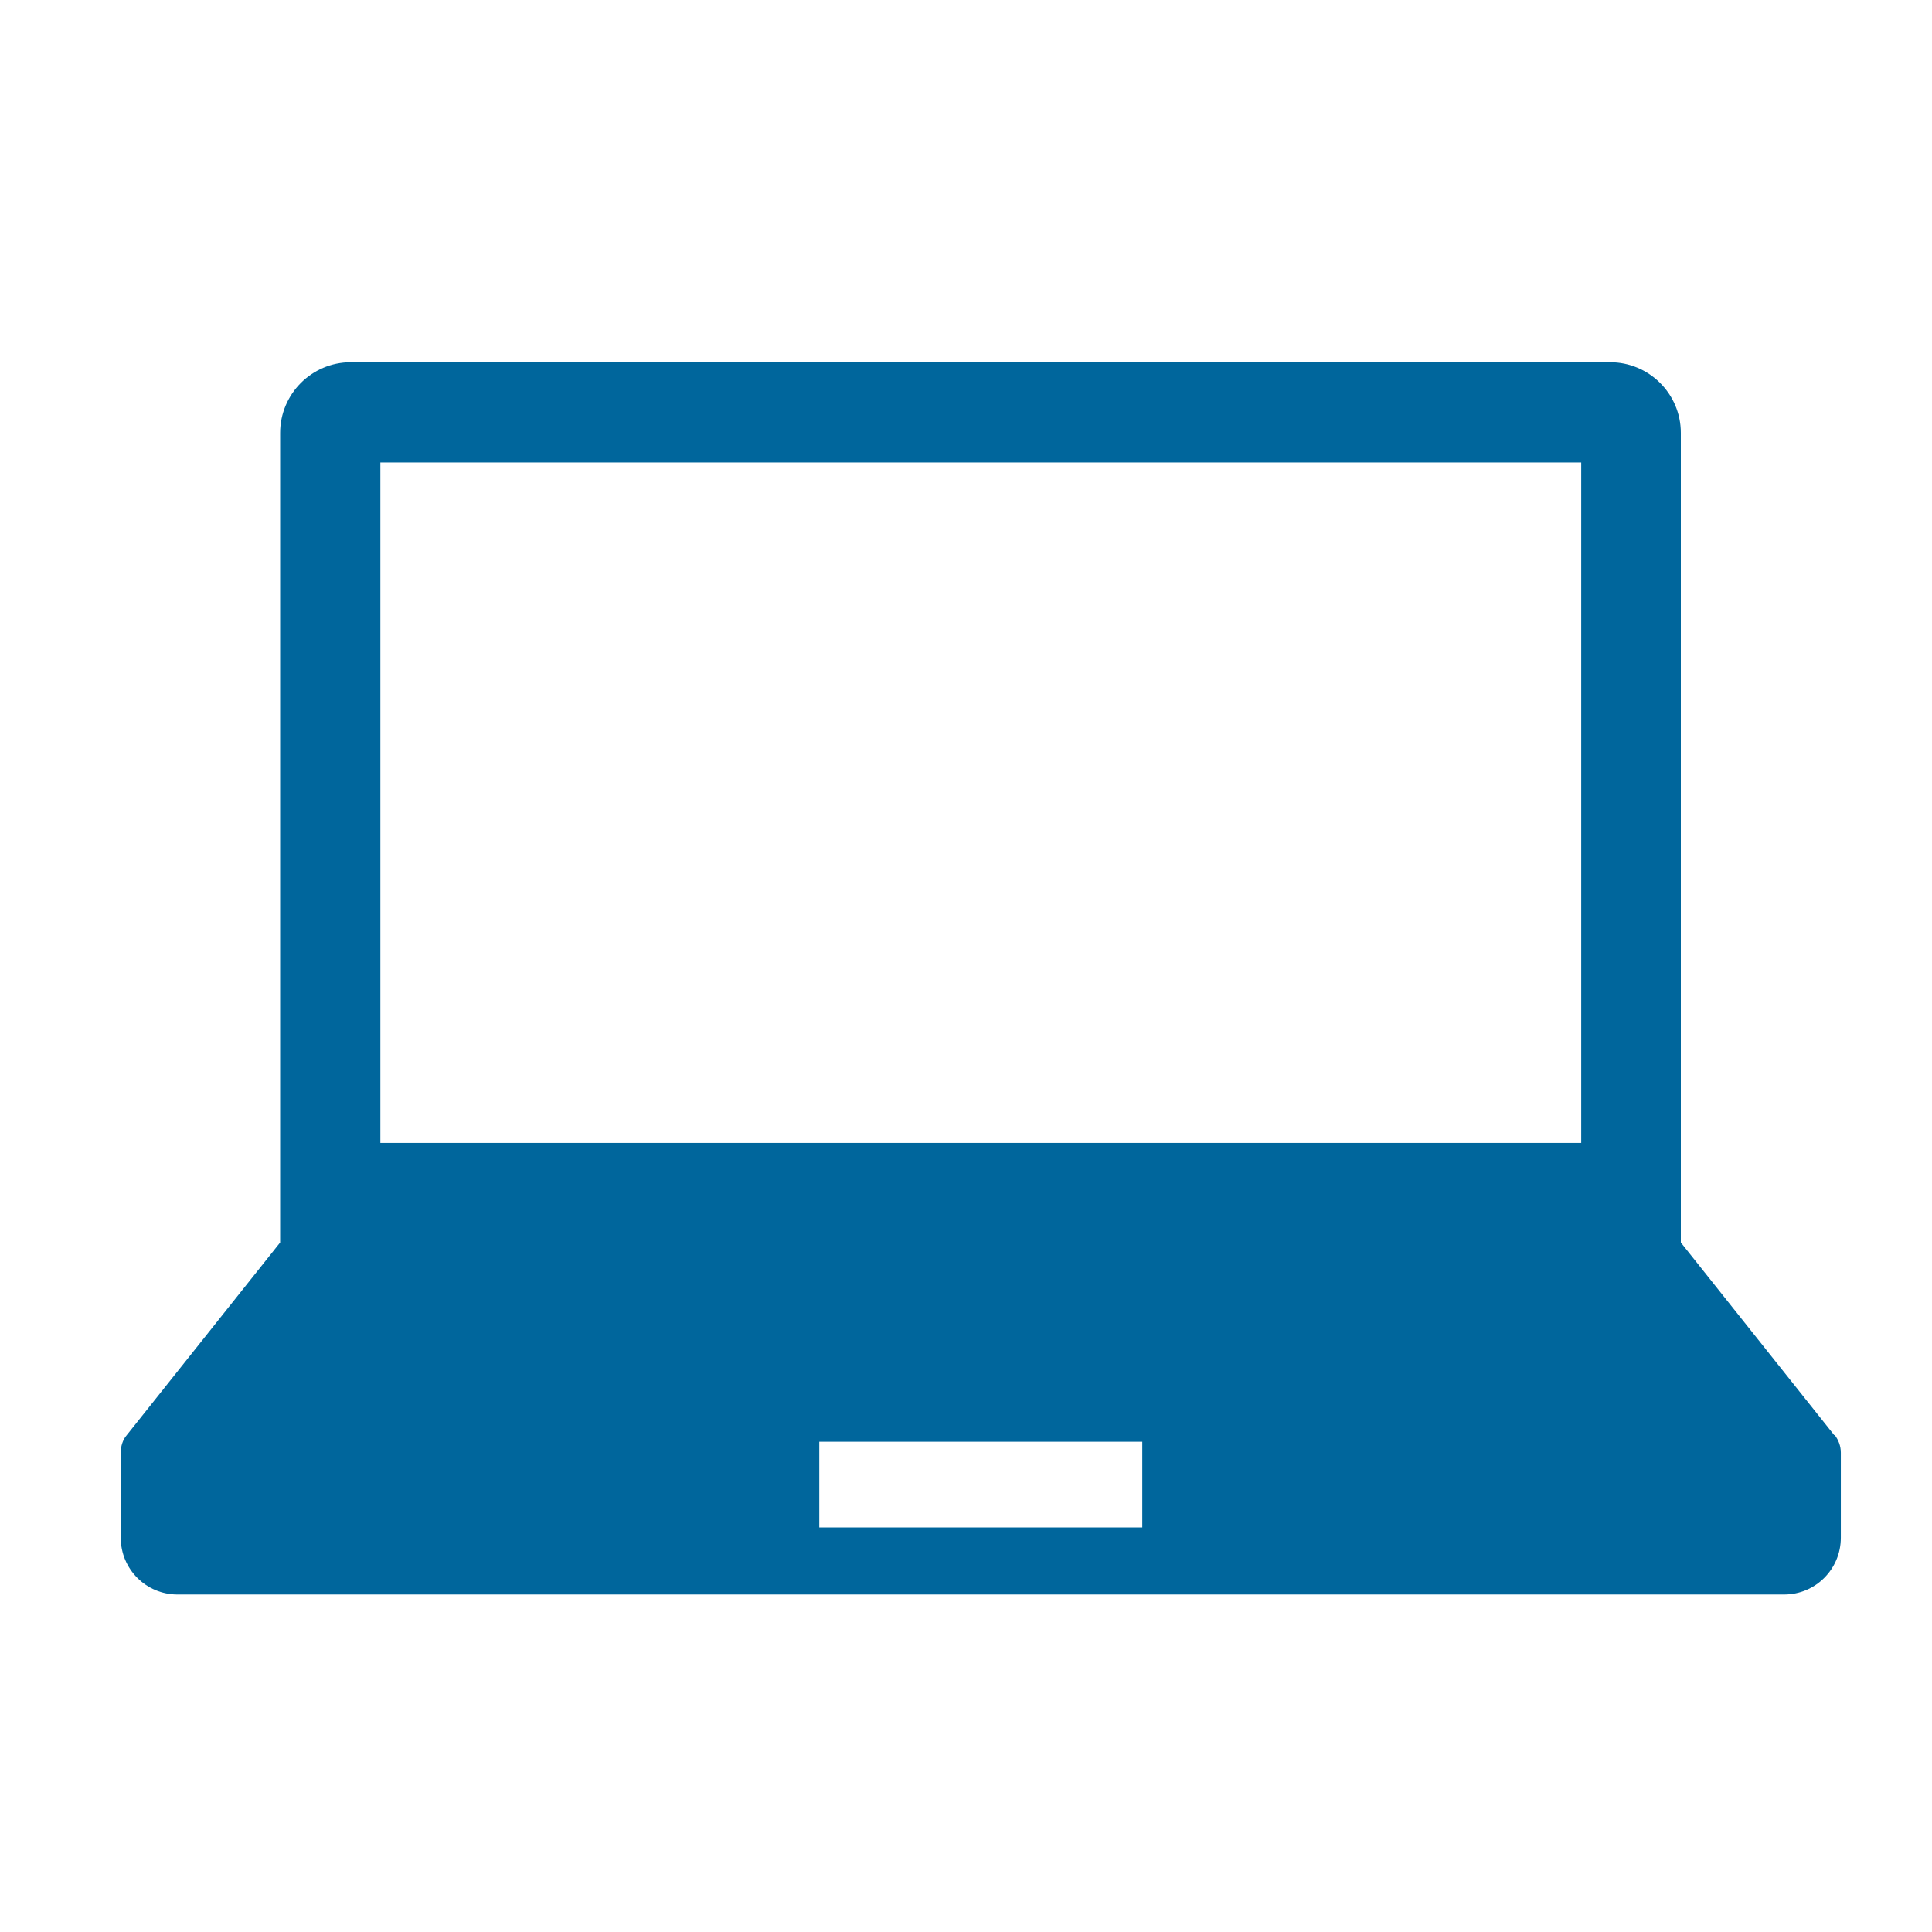 <svg width="32" height="32" viewBox="0 0 32 32" fill="none" xmlns="http://www.w3.org/2000/svg">
<path d="M30.38 23.77L27.84 20.58V7.17C27.84 6.52 27.31 6 26.67 6H5.81C5.16 6 4.64 6.53 4.64 7.17V20.58L2.1 23.77C2.03 23.85 2 23.96 2 24.06V25.47C2 25.99 2.42 26.41 2.94 26.41H29.55C30.07 26.41 30.49 25.99 30.49 25.47V24.06C30.49 23.95 30.45 23.85 30.39 23.77H30.38ZM6.3 7.66H26.19V18.93H6.3V7.66ZM18.92 25.3H13.57V23.88H18.92V25.3Z" fill="#00669C"/>
</svg>
